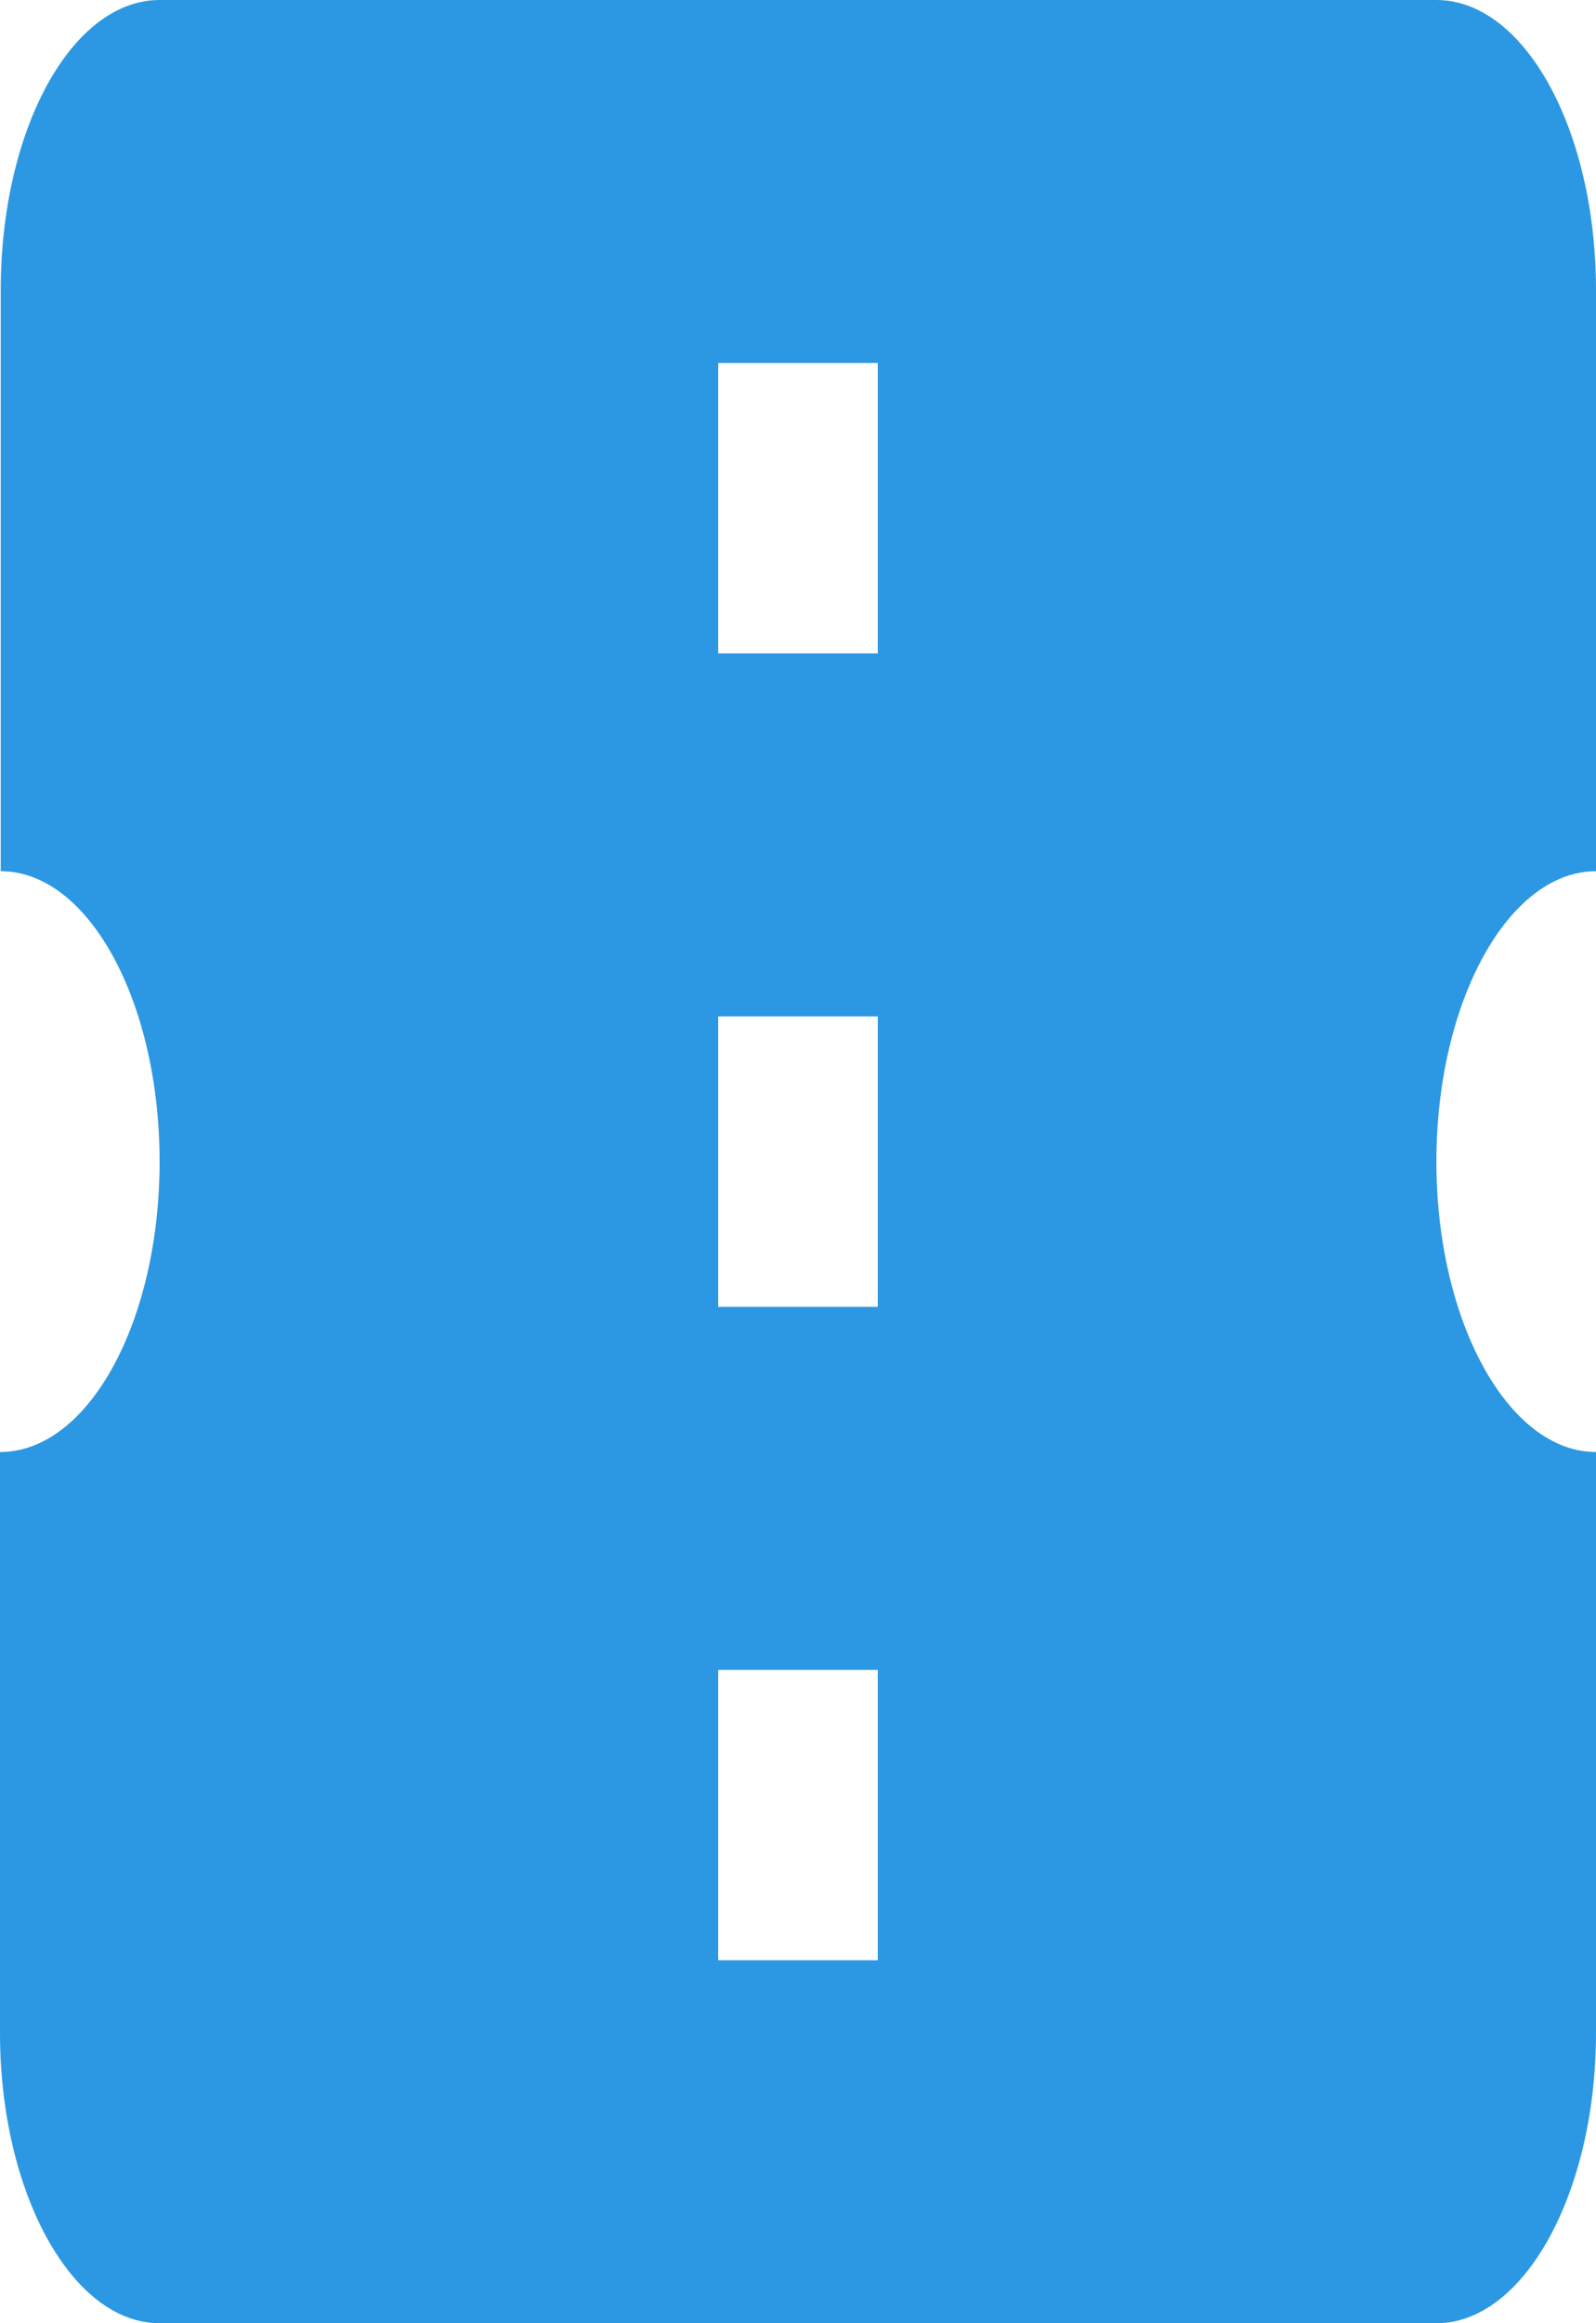 <svg width="11" height="16" viewBox="0 0 11 16" fill="none" xmlns="http://www.w3.org/2000/svg">
<path d="M11 6V2C11 0.89 10.505 0 9.9 0H1.1C0.495 0 0.005 0.89 0.005 2V6C0.611 6 1.1 6.9 1.1 8C1.1 9.1 0.611 10 0 10V14C0 15.1 0.495 16 1.1 16H9.9C10.505 16 11 15.1 11 14V10C10.395 10 9.9 9.1 9.9 8C9.9 6.9 10.395 6 11 6ZM6.05 13.5H4.95V11.5H6.05V13.5ZM6.05 9H4.95V7H6.05V9ZM6.05 4.5H4.95V2.5H6.05V4.5Z" fill="#2C98E3"/>
</svg>
